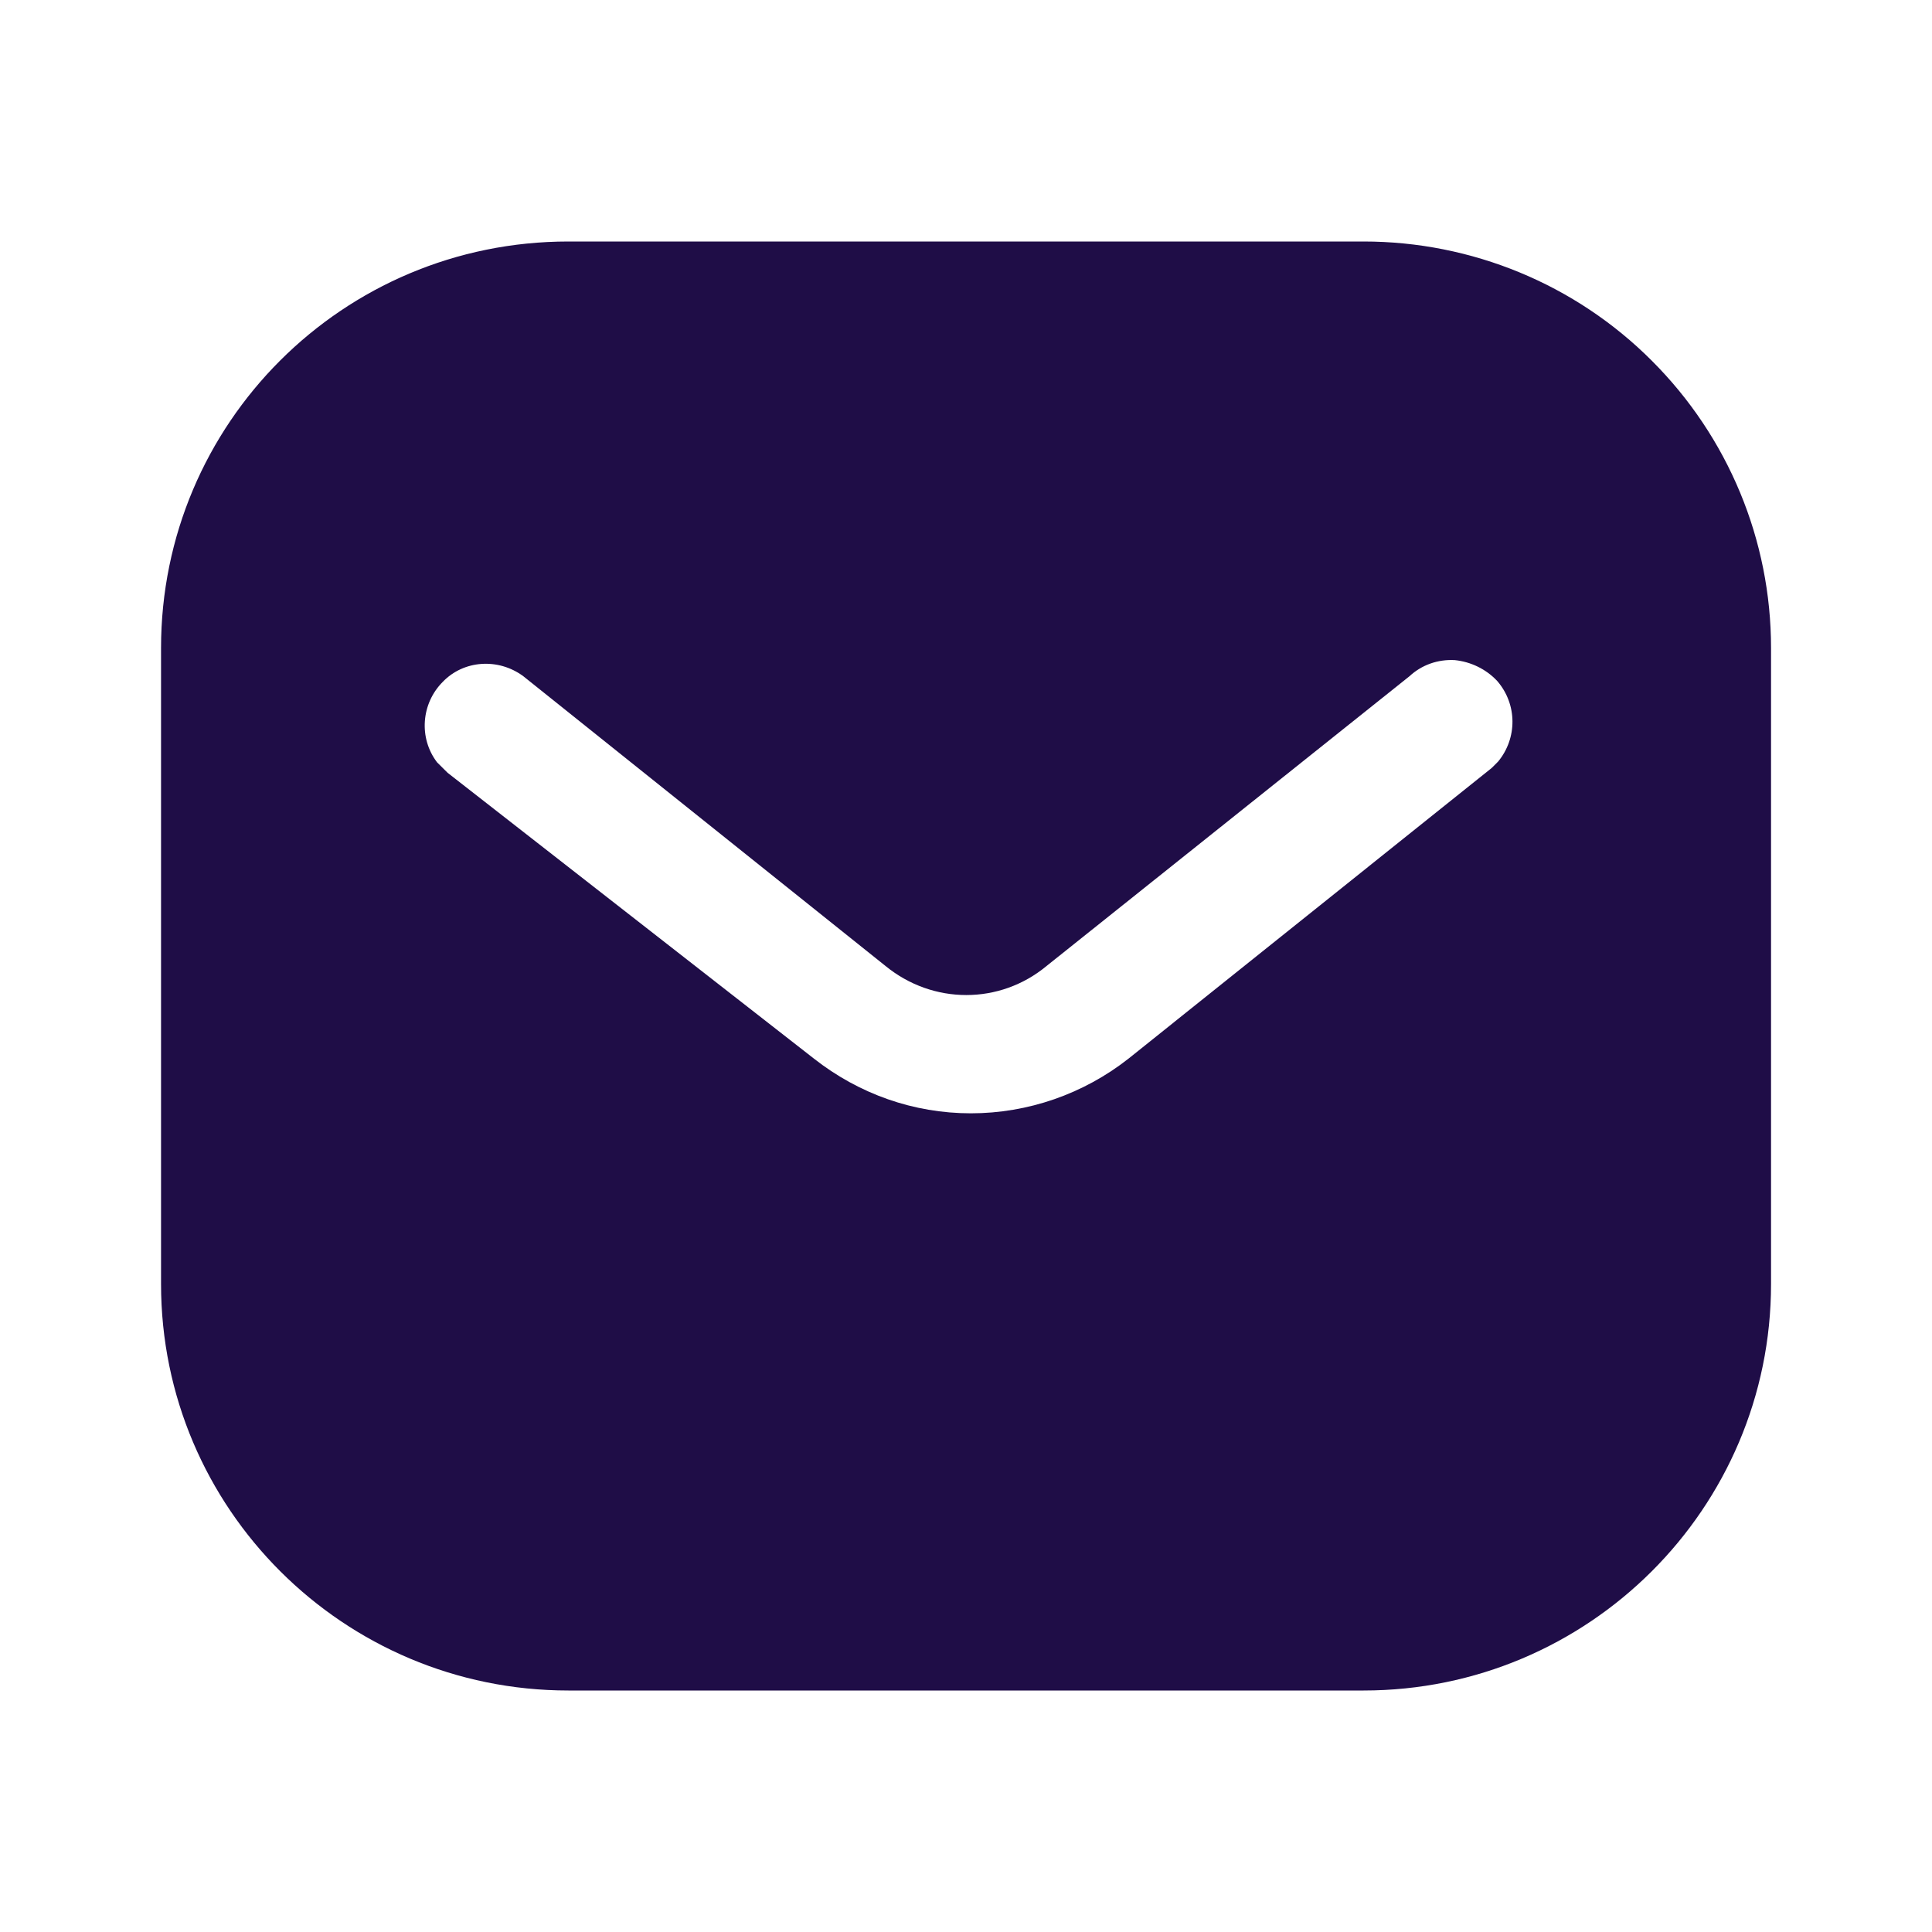 <svg width="48" height="48" viewBox="0 0 48 48" fill="none" xmlns="http://www.w3.org/2000/svg">
<path fill-rule="evenodd" clip-rule="evenodd" d="M33.879 6C36.561 6 39.141 7.06 41.039 8.962C42.939 10.86 44.001 13.42 44.001 16.1V31.9C44.001 37.48 39.461 42 33.879 42H14.121C8.539 42 4.001 37.48 4.001 31.9V16.1C4.001 10.52 8.519 6 14.121 6H33.879ZM37.061 19.08L37.221 18.92C37.699 18.34 37.699 17.5 37.199 16.92C36.921 16.622 36.539 16.44 36.141 16.4C35.721 16.378 35.321 16.52 35.019 16.8L26.001 24C24.841 24.962 23.179 24.962 22.001 24L13.001 16.8C12.379 16.34 11.519 16.4 11.001 16.94C10.461 17.48 10.401 18.34 10.859 18.94L11.121 19.2L20.221 26.3C21.341 27.18 22.699 27.66 24.121 27.66C25.539 27.66 26.921 27.18 28.039 26.3L37.061 19.08Z" fill="#1F0D47"/>
</svg>
